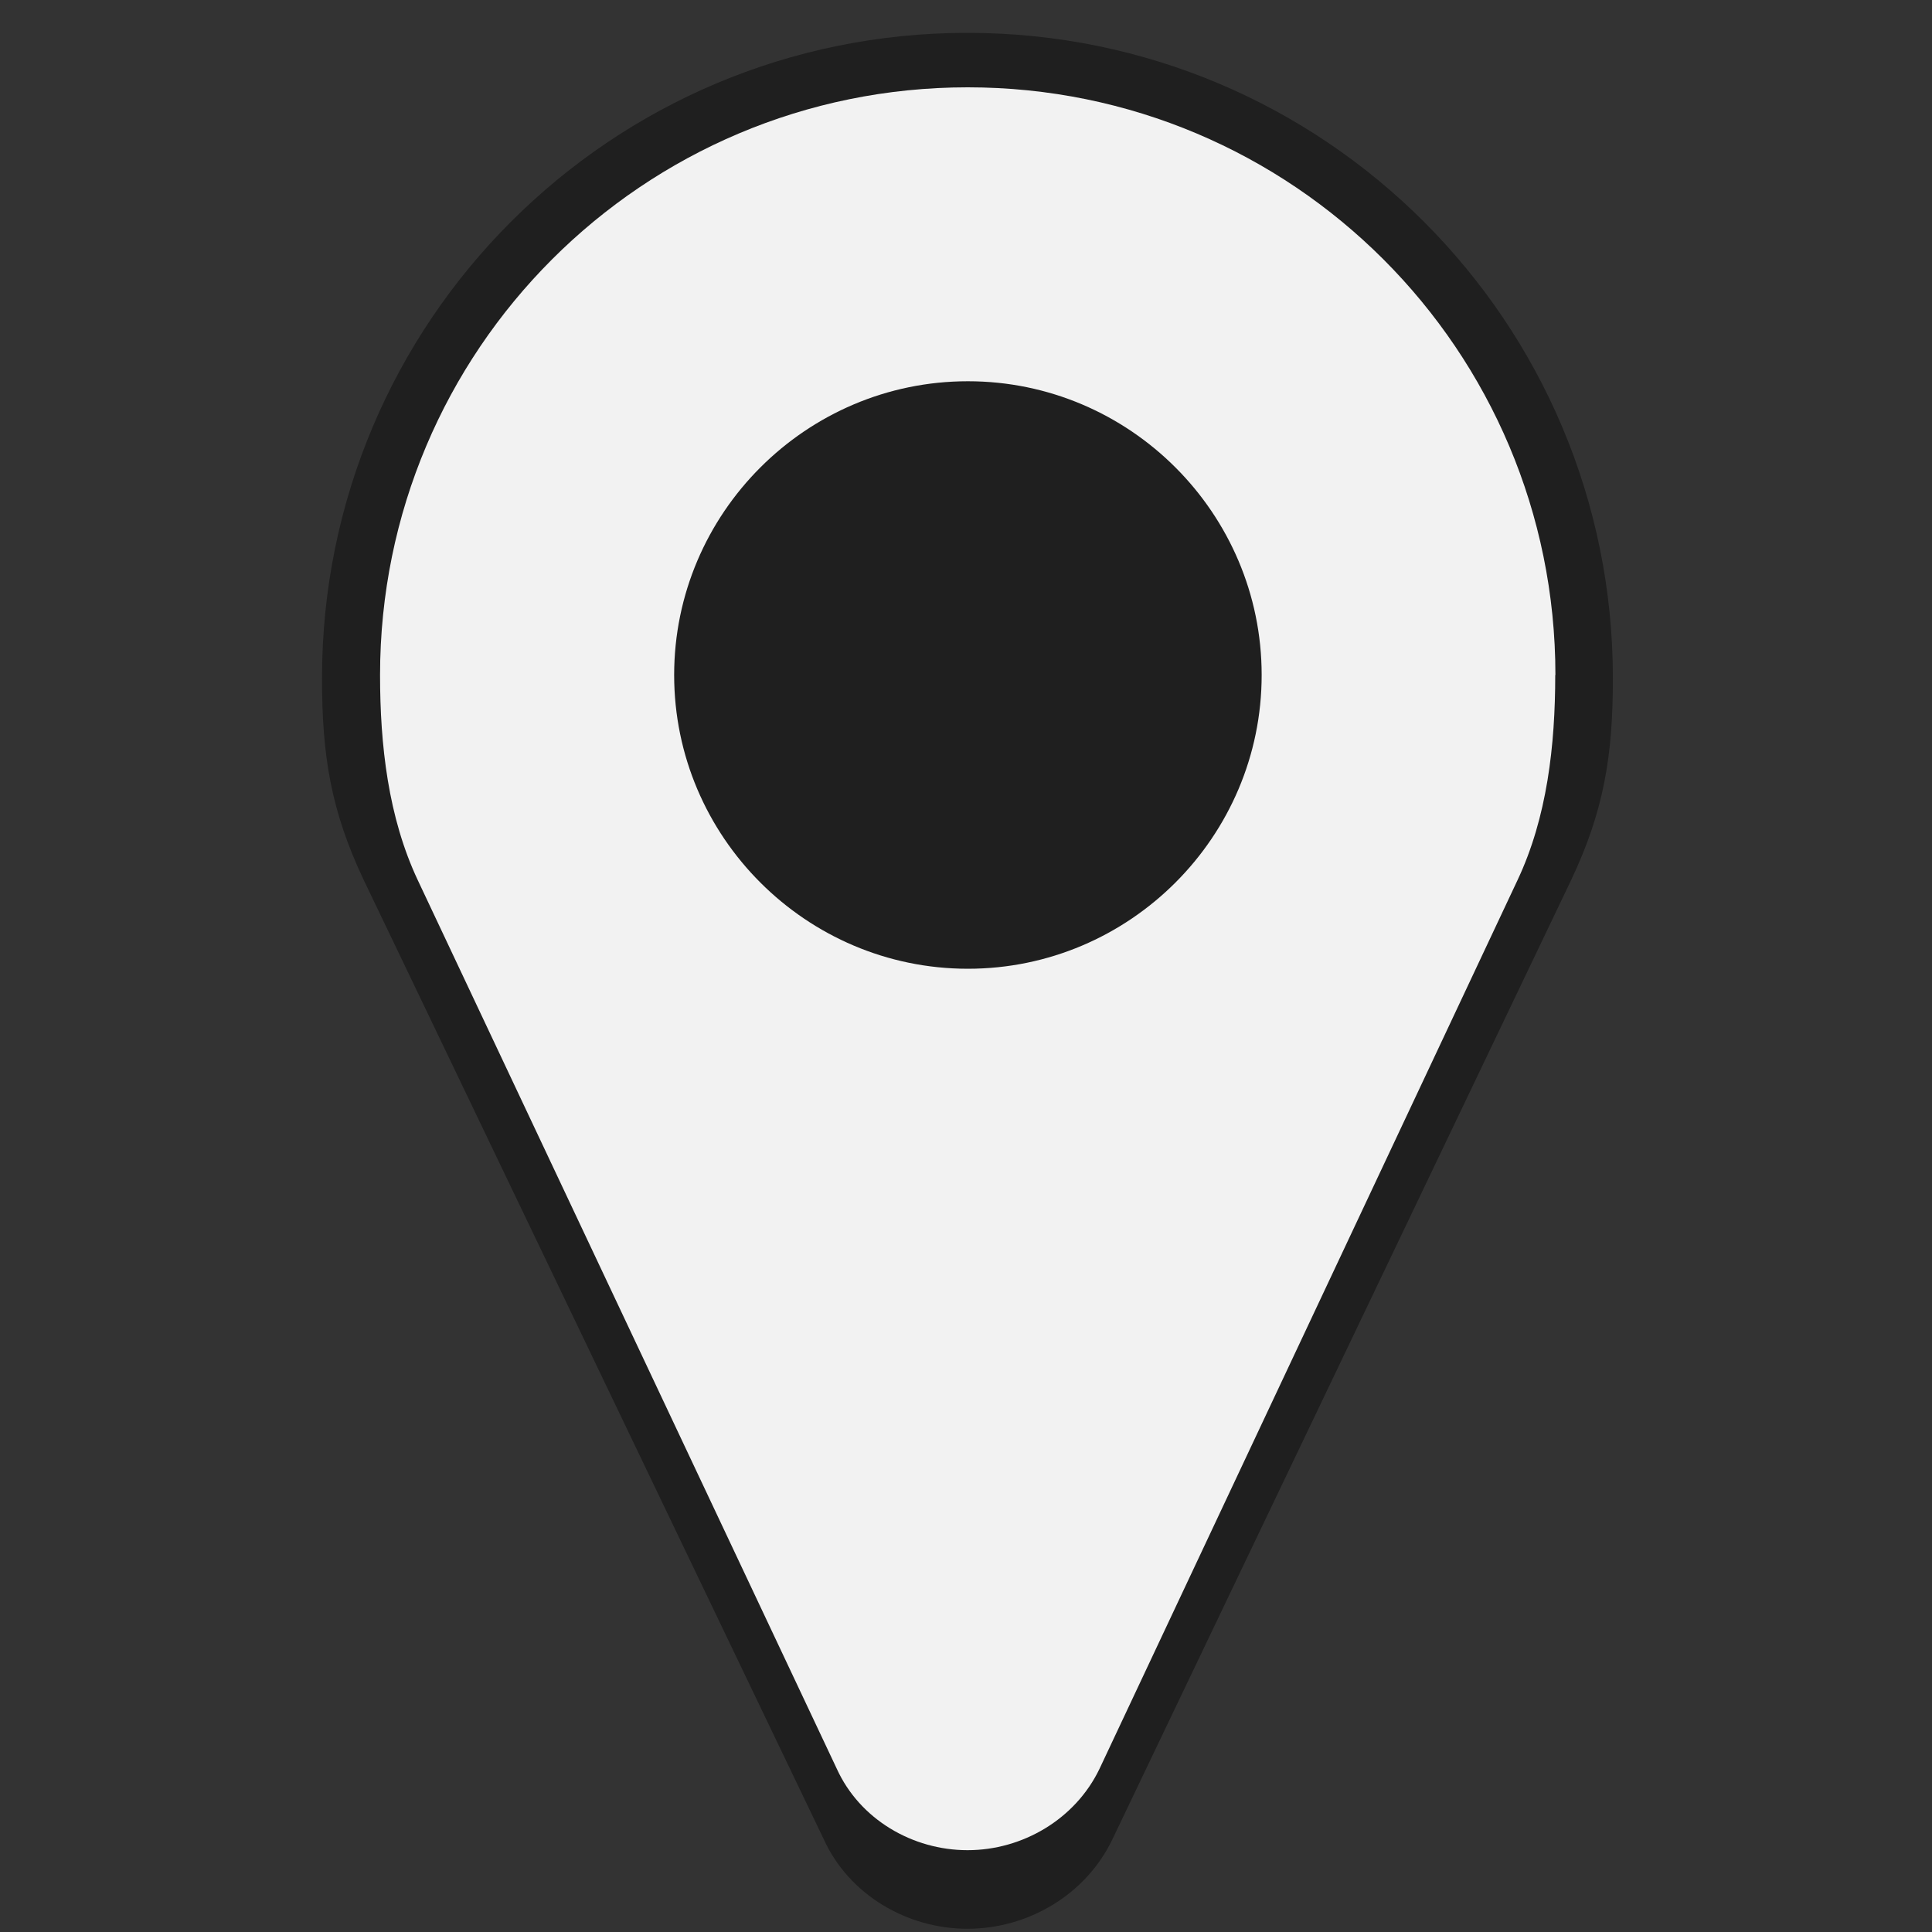 <?xml version="1.0" encoding="UTF-8" standalone="no"?>
<!-- Created with Inkscape (http://www.inkscape.org/) -->

<svg
   xmlns:dc="http://purl.org/dc/elements/1.1/"
   xmlns:cc="http://creativecommons.org/ns#"
   xmlns:rdf="http://www.w3.org/1999/02/22-rdf-syntax-ns#"
   xmlns:svg="http://www.w3.org/2000/svg"
   xmlns="http://www.w3.org/2000/svg"
   xmlns:sodipodi="http://sodipodi.sourceforge.net/DTD/sodipodi-0.dtd"
   xmlns:inkscape="http://www.inkscape.org/namespaces/inkscape"
   width="24"
   height="24"
   id="svg3055"
   version="1.1"
   inkscape:version="0.48.4 r9939"
   sodipodi:docname="location.svgz">
  <rect width="100%" height="100%" fill="#333333" stroke="none"/>
  <defs
     id="defs3057" />
  <sodipodi:namedview
     id="base"
     pagecolor="#000000"
     bordercolor="#00ff93"
     borderopacity="1"
     inkscape:pageopacity="0.40784314"
     inkscape:pageshadow="2"
     inkscape:zoom="5.598901"
     inkscape:cx="6.5785084"
     inkscape:cy="-2.7536806"
     inkscape:current-layer="location-unknown"
     showgrid="false"
     inkscape:grid-bbox="true"
     inkscape:document-units="px"
     inkscape:window-width="1366"
     inkscape:window-height="713"
     inkscape:window-x="0"
     inkscape:window-y="-3"
     inkscape:window-maximized="1">
    <inkscape:grid
       type="xygrid"
       id="grid3063"
       empspacing="5"
       visible="true"
       enabled="true"
       snapvisiblegridlinesonly="true" />
  </sodipodi:namedview>
  <g
     id="layer1"
     inkscape:label="Layer 1"
     inkscape:groupmode="layer"
     transform="translate(0,-8)">
    <g
       id="location">
      <path
         style="font-size:12px;font-style:normal;font-variant:normal;font-weight:normal;font-stretch:normal;line-height:125%;letter-spacing:0px;word-spacing:0px;fill:#000000;fill-opacity:0.392;stroke:none;font-family:arial;-inkscape-font-specification:arial"
         inkscape:connector-curvature="0"
         id="path3859-7"
         d="m 20.036,16.426 c 0,-4.432 -3.586,-8.018 -8.018,-8.018 C 7.586,8.408 4,11.994 4,16.426 c 0,0.955 0.109,1.641 0.517,2.503 l 5.716,11.919 c 0.313,0.689 1.034,1.112 1.785,1.112 0.752,0 1.472,-0.423 1.801,-1.112 L 19.519,18.929 c 0.407,-0.861 0.517,-1.547 0.517,-2.503"
         sodipodi:nodetypes="cssccsccc" />
      <rect
         transform="translate(0,8)"
         y="0"
         x="0"
         height="24"
         width="24"
         id="rect3084"
         style="fill:#00f1ff;fill-opacity:1;stroke:none;opacity:0" />
      <g
         id="text3854-64"
         style="font-size:12px;font-style:normal;font-variant:normal;font-weight:normal;font-stretch:normal;line-height:125%;letter-spacing:0px;word-spacing:0px;fill:#000000;fill-opacity:0.392;stroke:none;font-family:arial;-inkscape-font-specification:arial"
         transform="matrix(2.337,0,0,2.337,72.457,8.77)" />
      <g
         id="text3854"
         style="font-size:12px;font-style:normal;font-variant:normal;font-weight:normal;font-stretch:normal;line-height:125%;letter-spacing:0px;word-spacing:0px;fill:#f2f2f2;fill-opacity:1;stroke:none;font-family:arial;-inkscape-font-specification:arial"
         transform="matrix(2.129,0,0,2.129,67.086,9.815)">
        <path
           style="fill:#f2f2f2"
           inkscape:connector-curvature="0"
           id="path3859"
           d="m -24.149,3.086 c 0,0.944 -0.77,1.714 -1.714,1.714 -0.944,0 -1.714,-0.77 -1.714,-1.714 0,-0.944 0.77,-1.714 1.714,-1.714 0.944,0 1.714,0.77 1.714,1.714 m 1.714,0 c 0,-1.895 -1.533,-3.429 -3.429,-3.429 -1.895,0 -3.429,1.533 -3.429,3.429 0,0.408 0.047,0.83 0.221,1.199 l 2.444,5.183 c 0.134,0.295 0.442,0.475 0.763,0.475 0.321,0 0.629,-0.181 0.77,-0.475 l 2.438,-5.183 c 0.174,-0.368 0.221,-0.79 0.221,-1.199" />
      </g>
    </g>
    <g
       id="location-changed"
       transform="translate(25,0)">
      <path
         style="font-size:12px;font-style:normal;font-variant:normal;font-weight:normal;font-stretch:normal;line-height:125%;letter-spacing:0px;word-spacing:0px;fill:#000000;fill-opacity:0.392;stroke:none;font-family:arial;-inkscape-font-specification:arial"
         inkscape:connector-curvature="0"
         id="path3859-7-4"
         d="m 20.036,16.426 c 0,-4.432 -3.586,-8.018 -8.018,-8.018 C 7.586,8.408 4,11.994 4,16.426 c 0,0.955 0.109,1.641 0.517,2.503 l 5.716,11.919 c 0.313,0.689 1.034,1.112 1.785,1.112 0.752,0 1.472,-0.423 1.801,-1.112 L 19.519,18.929 c 0.407,-0.861 0.517,-1.547 0.517,-2.503"
         sodipodi:nodetypes="cssccsccc" />
      <rect
         transform="translate(0,8)"
         y="0"
         x="0"
         height="24"
         width="24"
         id="rect3084-4"
         style="opacity:0;fill:#00f1ff;fill-opacity:1;stroke:none" />
      <g
         id="text3854-64-1"
         style="font-size:12px;font-style:normal;font-variant:normal;font-weight:normal;font-stretch:normal;line-height:125%;letter-spacing:0px;word-spacing:0px;fill:#000000;fill-opacity:0.392;stroke:none;font-family:arial;-inkscape-font-specification:arial"
         transform="matrix(2.337,0,0,2.337,72.457,8.77)" />
      <g
         id="text3854-0"
         style="font-size:12px;font-style:normal;font-variant:normal;font-weight:normal;font-stretch:normal;line-height:125%;letter-spacing:0px;word-spacing:0px;fill:#f2f2f2;fill-opacity:1;stroke:none;font-family:arial;-inkscape-font-specification:arial"
         transform="matrix(2.129,0,0,2.129,67.086,9.815)">
        <path
           sodipodi:type="arc"
           style="fill:#00a2ff;fill-opacity:1;stroke:none"
           id="path3906-9"
           sodipodi:cx="36.5"
           sodipodi:cy="8"
           sodipodi:rx="4.5"
           sodipodi:ry="5"
           d="m 41,8 c 0,2.761 -2.015,5 -4.5,5 C 34.015,13 32,10.761 32,8 32,5.239 34.015,3 36.5,3 38.985,3 41,5.239 41,8 z"
           transform="matrix(0.522,0,0,0.47,-44.984,-0.79)" />
        <path
           style="fill:#f2f2f2"
           inkscape:connector-curvature="0"
           id="path3859-3"
           d="m -24.149,3.086 c 0,0.944 -0.77,1.714 -1.714,1.714 -0.944,0 -1.714,-0.77 -1.714,-1.714 0,-0.944 0.77,-1.714 1.714,-1.714 0.944,0 1.714,0.77 1.714,1.714 m 1.714,0 c 0,-1.895 -1.533,-3.429 -3.429,-3.429 -1.895,0 -3.429,1.533 -3.429,3.429 0,0.408 0.047,0.83 0.221,1.199 l 2.444,5.183 c 0.134,0.295 0.442,0.475 0.763,0.475 0.321,0 0.629,-0.181 0.77,-0.475 l 2.438,-5.183 c 0.174,-0.368 0.221,-0.79 0.221,-1.199" />
      </g>
    </g>
    <g
       id="location-unknown"
       transform="translate(49.495,0.028)">
      <path
         style="font-size:12px;font-style:normal;font-variant:normal;font-weight:normal;font-stretch:normal;line-height:125%;letter-spacing:0px;word-spacing:0px;fill:#000000;fill-opacity:0.392;stroke:none;font-family:arial;-inkscape-font-specification:arial"
         inkscape:connector-curvature="0"
         id="path3859-7-49"
         d="m 20.041,16.431 c 0,-4.459 -3.609,-8.068 -8.068,-8.068 -4.459,0 -8.068,3.609 -8.068,8.068 0,0.961 0.11,1.652 0.52,2.518 L 10.177,30.943 c 0.315,0.693 1.04,1.119 1.796,1.119 0.756,0 1.481,-0.425 1.812,-1.119 l 5.736,-11.994 c 0.41,-0.867 0.52,-1.557 0.52,-2.518"
         sodipodi:nodetypes="cssccsccc" />
      <rect
         transform="translate(0,8)"
         y="0"
         x="0"
         height="24"
         width="24"
         id="rect3084-88"
         style="opacity:0;fill:#00f1ff;fill-opacity:1;stroke:none" />
      <g
         id="text3854-64-7"
         style="font-size:12px;font-style:normal;font-variant:normal;font-weight:normal;font-stretch:normal;line-height:125%;letter-spacing:0px;word-spacing:0px;fill:#000000;fill-opacity:0.392;stroke:none;font-family:arial;-inkscape-font-specification:arial"
         transform="matrix(2.337,0,0,2.337,72.457,8.77)" />
      <g
         id="text3854-1"
         style="font-size:12px;font-style:normal;font-variant:normal;font-weight:normal;font-stretch:normal;line-height:125%;letter-spacing:0px;word-spacing:0px;fill:#f2f2f2;fill-opacity:1;stroke:none;font-family:arial;-inkscape-font-specification:arial"
         transform="matrix(2.129,0,0,2.129,67.086,9.815)">
        <path
           transform="matrix(0.522,0,0,0.47,-44.88,-0.778)"
           d="m 41,8 c 0,2.761 -2.015,5 -4.5,5 C 34.015,13 32,10.761 32,8 32,5.239 34.015,3 36.5,3 38.985,3 41,5.239 41,8 z"
           sodipodi:ry="5"
           sodipodi:rx="4.5"
           sodipodi:cy="8"
           sodipodi:cx="36.5"
           id="path3906-2-5"
           style="fill:#df0f1a;fill-opacity:1;stroke:none"
           sodipodi:type="arc" />
        <path
           style="fill:#f2f2f2"
           inkscape:connector-curvature="0"
           id="path3859-92"
           d="m -24.149,3.086 c 0,0.944 -0.77,1.714 -1.714,1.714 -0.944,0 -1.714,-0.77 -1.714,-1.714 0,-0.944 0.77,-1.714 1.714,-1.714 0.944,0 1.714,0.77 1.714,1.714 m 1.714,0 c 0,-1.895 -1.533,-3.429 -3.429,-3.429 -1.895,0 -3.429,1.533 -3.429,3.429 0,0.408 0.047,0.83 0.221,1.199 l 2.444,5.183 c 0.134,0.295 0.442,0.475 0.763,0.475 0.321,0 0.629,-0.181 0.77,-0.475 l 2.438,-5.183 c 0.174,-0.368 0.221,-0.79 0.221,-1.199" />
      </g>
    </g>
  </g>
</svg>
